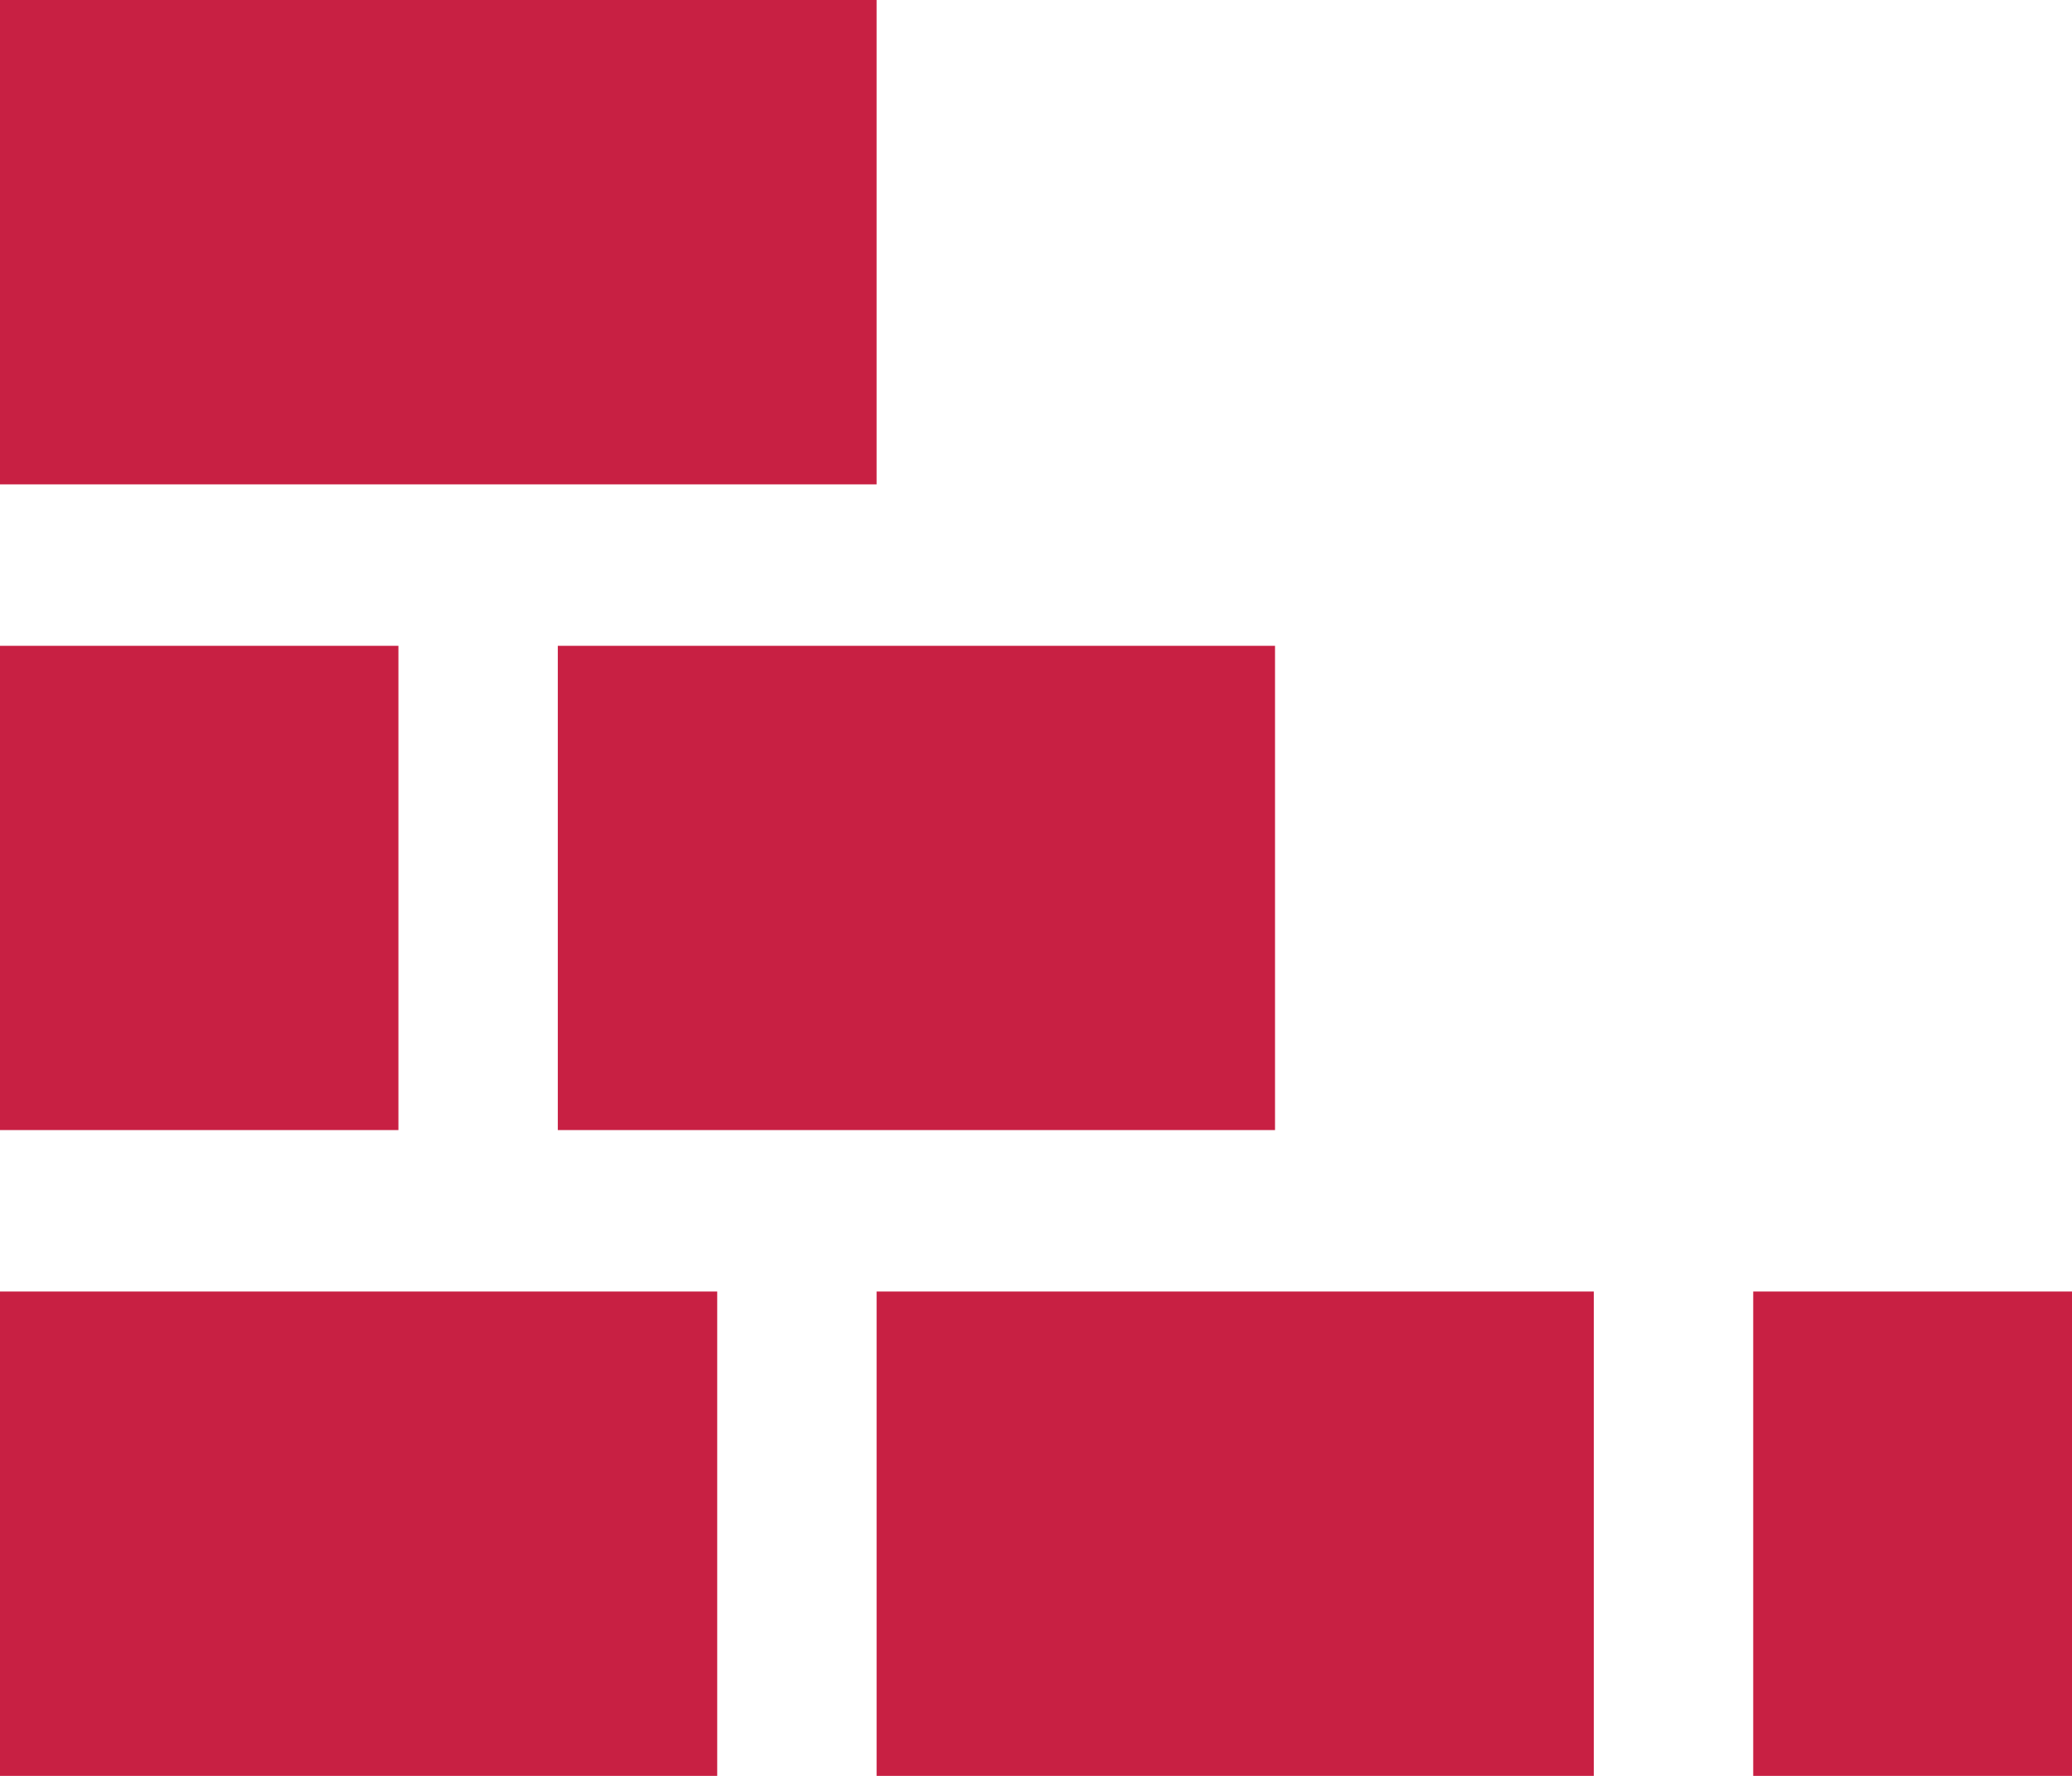 <?xml version="1.0" encoding="UTF-8"?>
<svg width="14px" height="12px" viewBox="0 0 14 12" version="1.1" xmlns="http://www.w3.org/2000/svg" xmlns:xlink="http://www.w3.org/1999/xlink">
    <!-- Generator: Sketch 61.2 (89653) - https://sketch.com -->
    <title>BKC_Mauer</title>
    <desc>Created with Sketch.</desc>
    <g id="BKC_Mauer" stroke="none" stroke-width="1" fill="none" fill-rule="evenodd">
        <path d="M10.769,8.727 L10.769,12 L5.923,12 L5.923,8.727 L9.692,8.727 L10.769,8.727 Z M8.615,4.364 L8.615,7.636 L3.769,7.636 L3.769,4.364 L7,4.364 L8.615,4.364 Z M0,0 L5.923,0 L5.923,3.273 L0,3.273 L0,0 Z M0,4.364 L2.692,4.364 L2.692,7.636 L0,7.636 L0,4.364 Z M0,8.727 L4.846,8.727 L4.846,12 L0,12 L0,8.727 Z M14,12 L11.846,12 L11.846,8.727 L14,8.727 L14,12 Z" id="Shape" fill="#C82043" fill-rule="nonzero"></path>
    </g>
</svg>